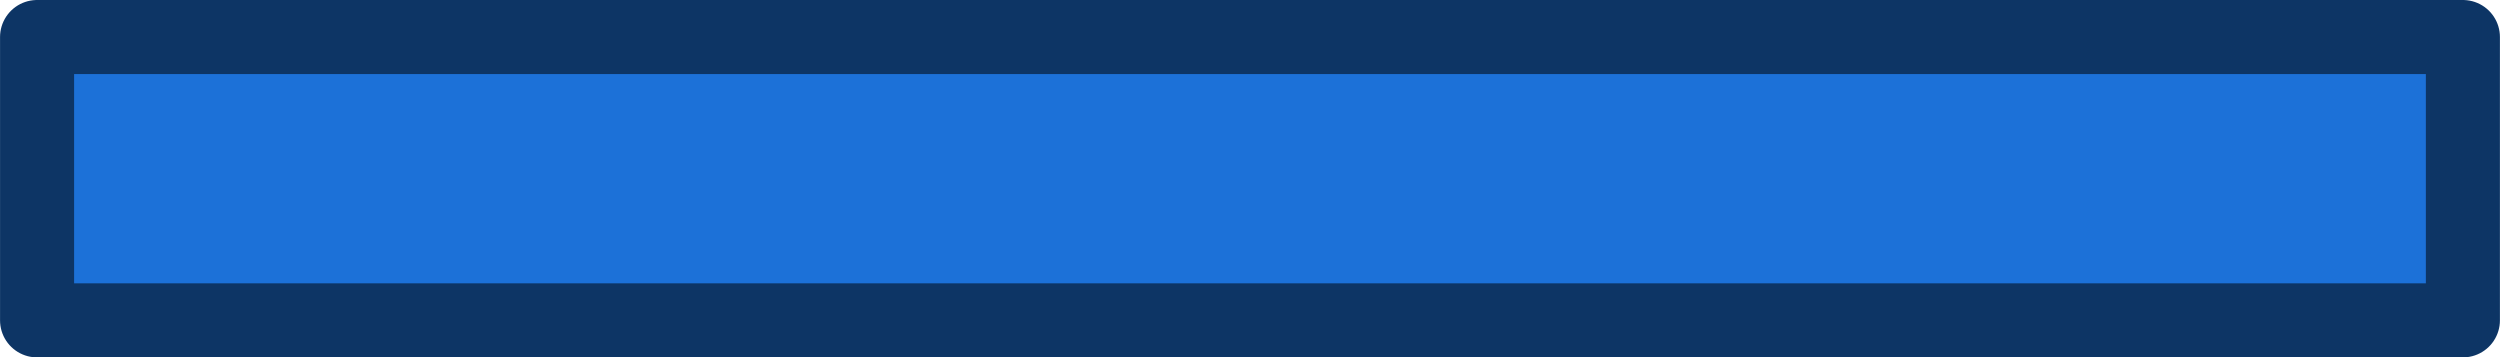 <?xml version="1.0" encoding="UTF-8" standalone="no"?>
<svg height="36.146" viewBox="0 0 66.9 9.564" width="252.849" version="1.1" id="svg1" sodipodi:docname="porta_potty_back_wall.svg" inkscape:version="1.3.1 (91b66b0783, 2023-11-16, custom)" xmlns:inkscape="http://www.inkscape.org/namespaces/inkscape" xmlns:sodipodi="http://sodipodi.sourceforge.net/DTD/sodipodi-0.dtd" xmlns="http://www.w3.org/2000/svg" xmlns:svg="http://www.w3.org/2000/svg">
  <sodipodi:namedview id="namedview1" pagecolor="#ffffff" bordercolor="#000000" borderopacity="0.25" inkscape:showpageshadow="2" inkscape:pageopacity="0.0" inkscape:pagecheckerboard="0" inkscape:deskcolor="#d1d1d1" inkscape:document-units="mm" inkscape:zoom="2.7888889" inkscape:cx="135" inkscape:cy="19.183267" inkscape:window-width="1440" inkscape:window-height="840" inkscape:window-x="0" inkscape:window-y="0" inkscape:window-maximized="1" inkscape:current-layer="svg1" />
  <defs id="defs1" />
  <path d="M 0.991,8.573 V 0.991 H 65.908 V 8.573 Z" fill="#1c71d8" stroke="#0d3565" stroke-linejoin="round" stroke-miterlimit="10" stroke-width="1.451" id="path1" style="stroke-width:1.982;stroke-dasharray:none" />
</svg>
